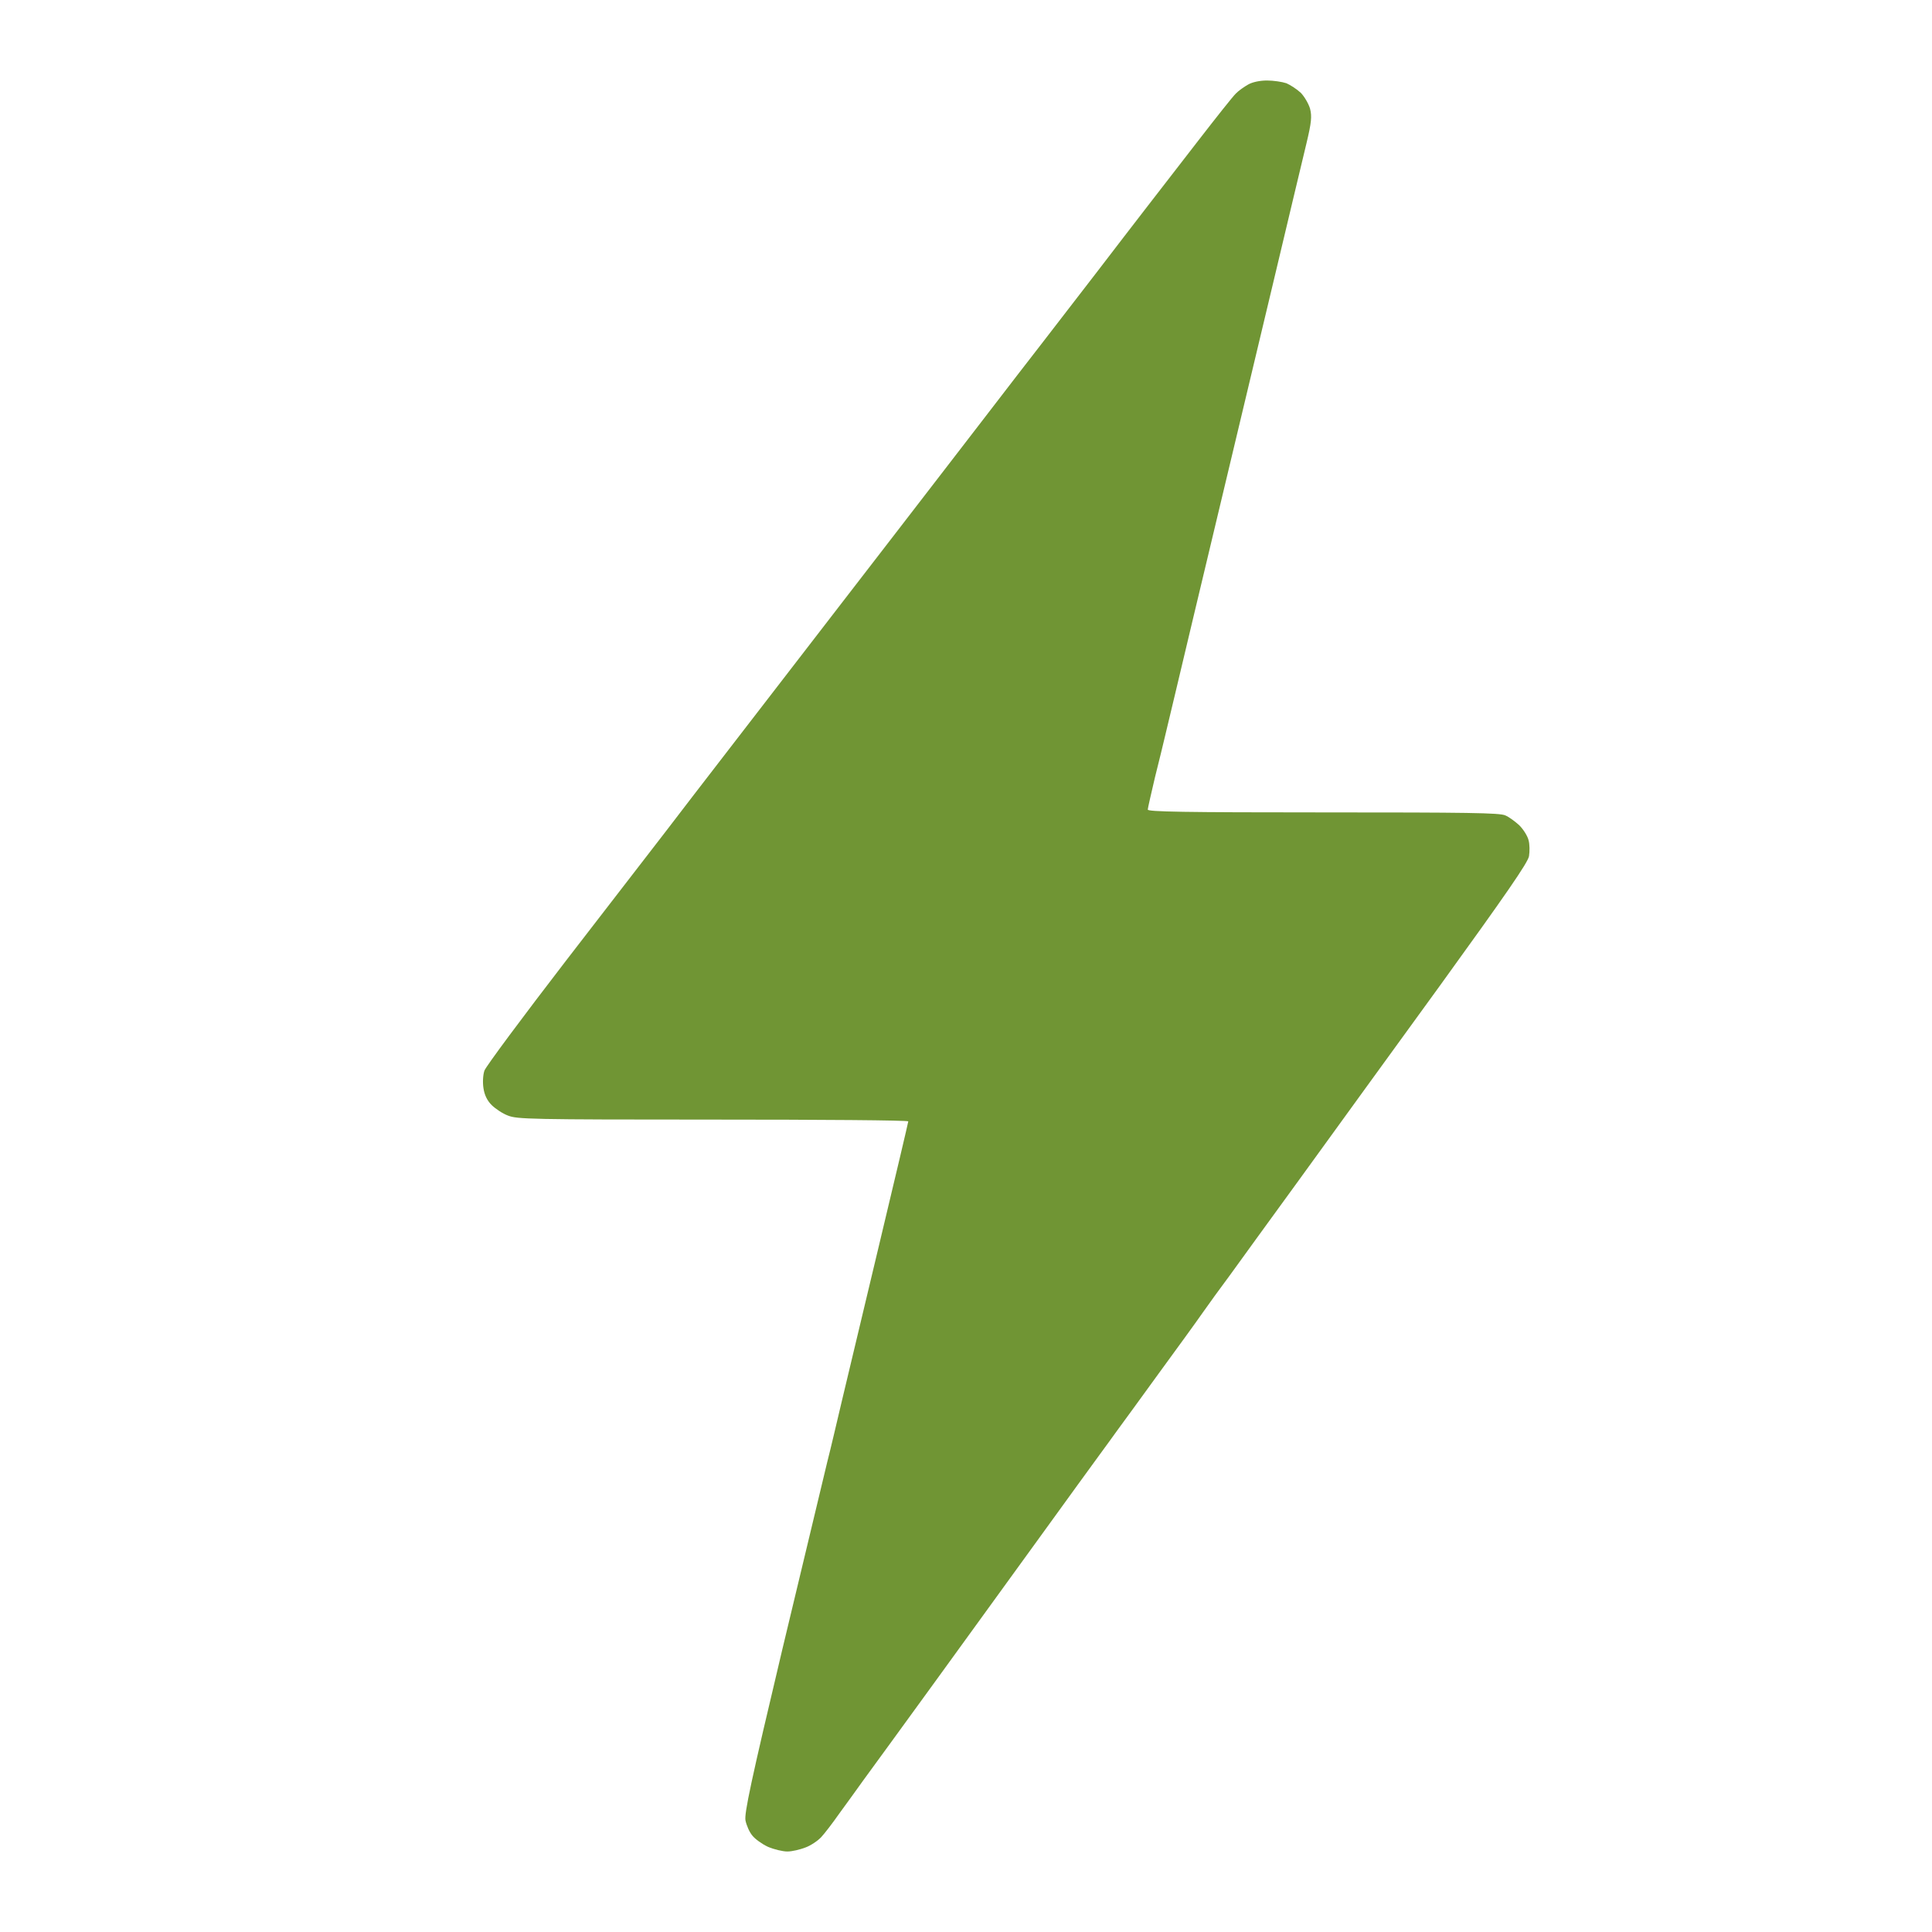 <?xml version="1.0" encoding="UTF-8"?> <svg xmlns="http://www.w3.org/2000/svg" width="24" height="24" viewBox="0 0 24 24" fill="none"><path d="M15.352 1.162C15.385 1.127 15.457 1.077 15.505 1.05C15.559 1.019 15.652 1 15.739 1C15.818 1 15.926 1.016 15.98 1.034C16.031 1.056 16.112 1.109 16.16 1.154C16.205 1.201 16.256 1.289 16.274 1.35C16.298 1.445 16.292 1.52 16.229 1.782C16.187 1.957 16.112 2.272 16.061 2.484C16.01 2.696 15.956 2.922 15.941 2.988C15.926 3.054 15.872 3.28 15.821 3.492C15.77 3.704 15.499 4.841 15.217 6.023C14.934 7.205 14.658 8.366 14.601 8.607C14.543 8.848 14.483 9.098 14.468 9.164C14.453 9.23 14.399 9.45 14.348 9.654C14.3 9.858 14.258 10.041 14.258 10.057C14.258 10.084 14.715 10.092 16.437 10.092C18.225 10.092 18.63 10.097 18.699 10.129C18.744 10.147 18.823 10.206 18.874 10.253C18.925 10.304 18.976 10.386 18.988 10.436C19.003 10.486 19.003 10.577 18.994 10.635C18.982 10.714 18.702 11.117 17.891 12.239C17.293 13.063 16.506 14.147 16.142 14.651C15.775 15.154 15.388 15.69 15.277 15.843C15.162 15.997 15.012 16.204 14.94 16.307C14.868 16.411 14.622 16.75 14.393 17.063C14.168 17.375 13.936 17.691 13.882 17.765C13.831 17.837 13.726 17.98 13.651 18.083C13.576 18.186 13.251 18.632 12.93 19.077C12.608 19.522 12.016 20.339 11.614 20.893C11.211 21.447 10.814 21.995 10.727 22.112C10.643 22.229 10.508 22.417 10.424 22.531C10.342 22.648 10.243 22.777 10.201 22.822C10.159 22.867 10.072 22.926 10.006 22.95C9.94 22.976 9.838 23 9.781 23C9.723 23 9.615 22.974 9.54 22.942C9.465 22.907 9.378 22.844 9.345 22.801C9.309 22.759 9.273 22.674 9.261 22.616C9.243 22.531 9.33 22.125 9.717 20.495C9.982 19.388 10.234 18.338 10.276 18.163L10.276 18.163C10.321 17.988 10.4 17.648 10.457 17.407C10.514 17.166 10.724 16.291 10.922 15.459C11.121 14.627 11.283 13.94 11.283 13.93C11.283 13.916 10.192 13.908 8.858 13.908C6.58 13.908 6.424 13.903 6.31 13.858C6.244 13.834 6.154 13.773 6.108 13.728C6.051 13.672 6.018 13.601 6.006 13.519C5.994 13.447 6 13.349 6.018 13.299C6.036 13.248 6.493 12.633 7.031 11.934C7.572 11.234 8.128 10.513 8.269 10.33C8.407 10.147 8.768 9.681 9.068 9.291L9.988 8.098C10.192 7.831 10.703 7.173 11.118 6.633C11.535 6.094 12.052 5.419 12.272 5.135C12.491 4.851 12.797 4.451 12.957 4.247C13.113 4.043 13.414 3.656 13.621 3.386C13.828 3.115 14.108 2.752 14.243 2.577C14.378 2.402 14.67 2.026 14.889 1.742C15.108 1.459 15.316 1.196 15.352 1.162Z" fill="#709534"></path></svg> 